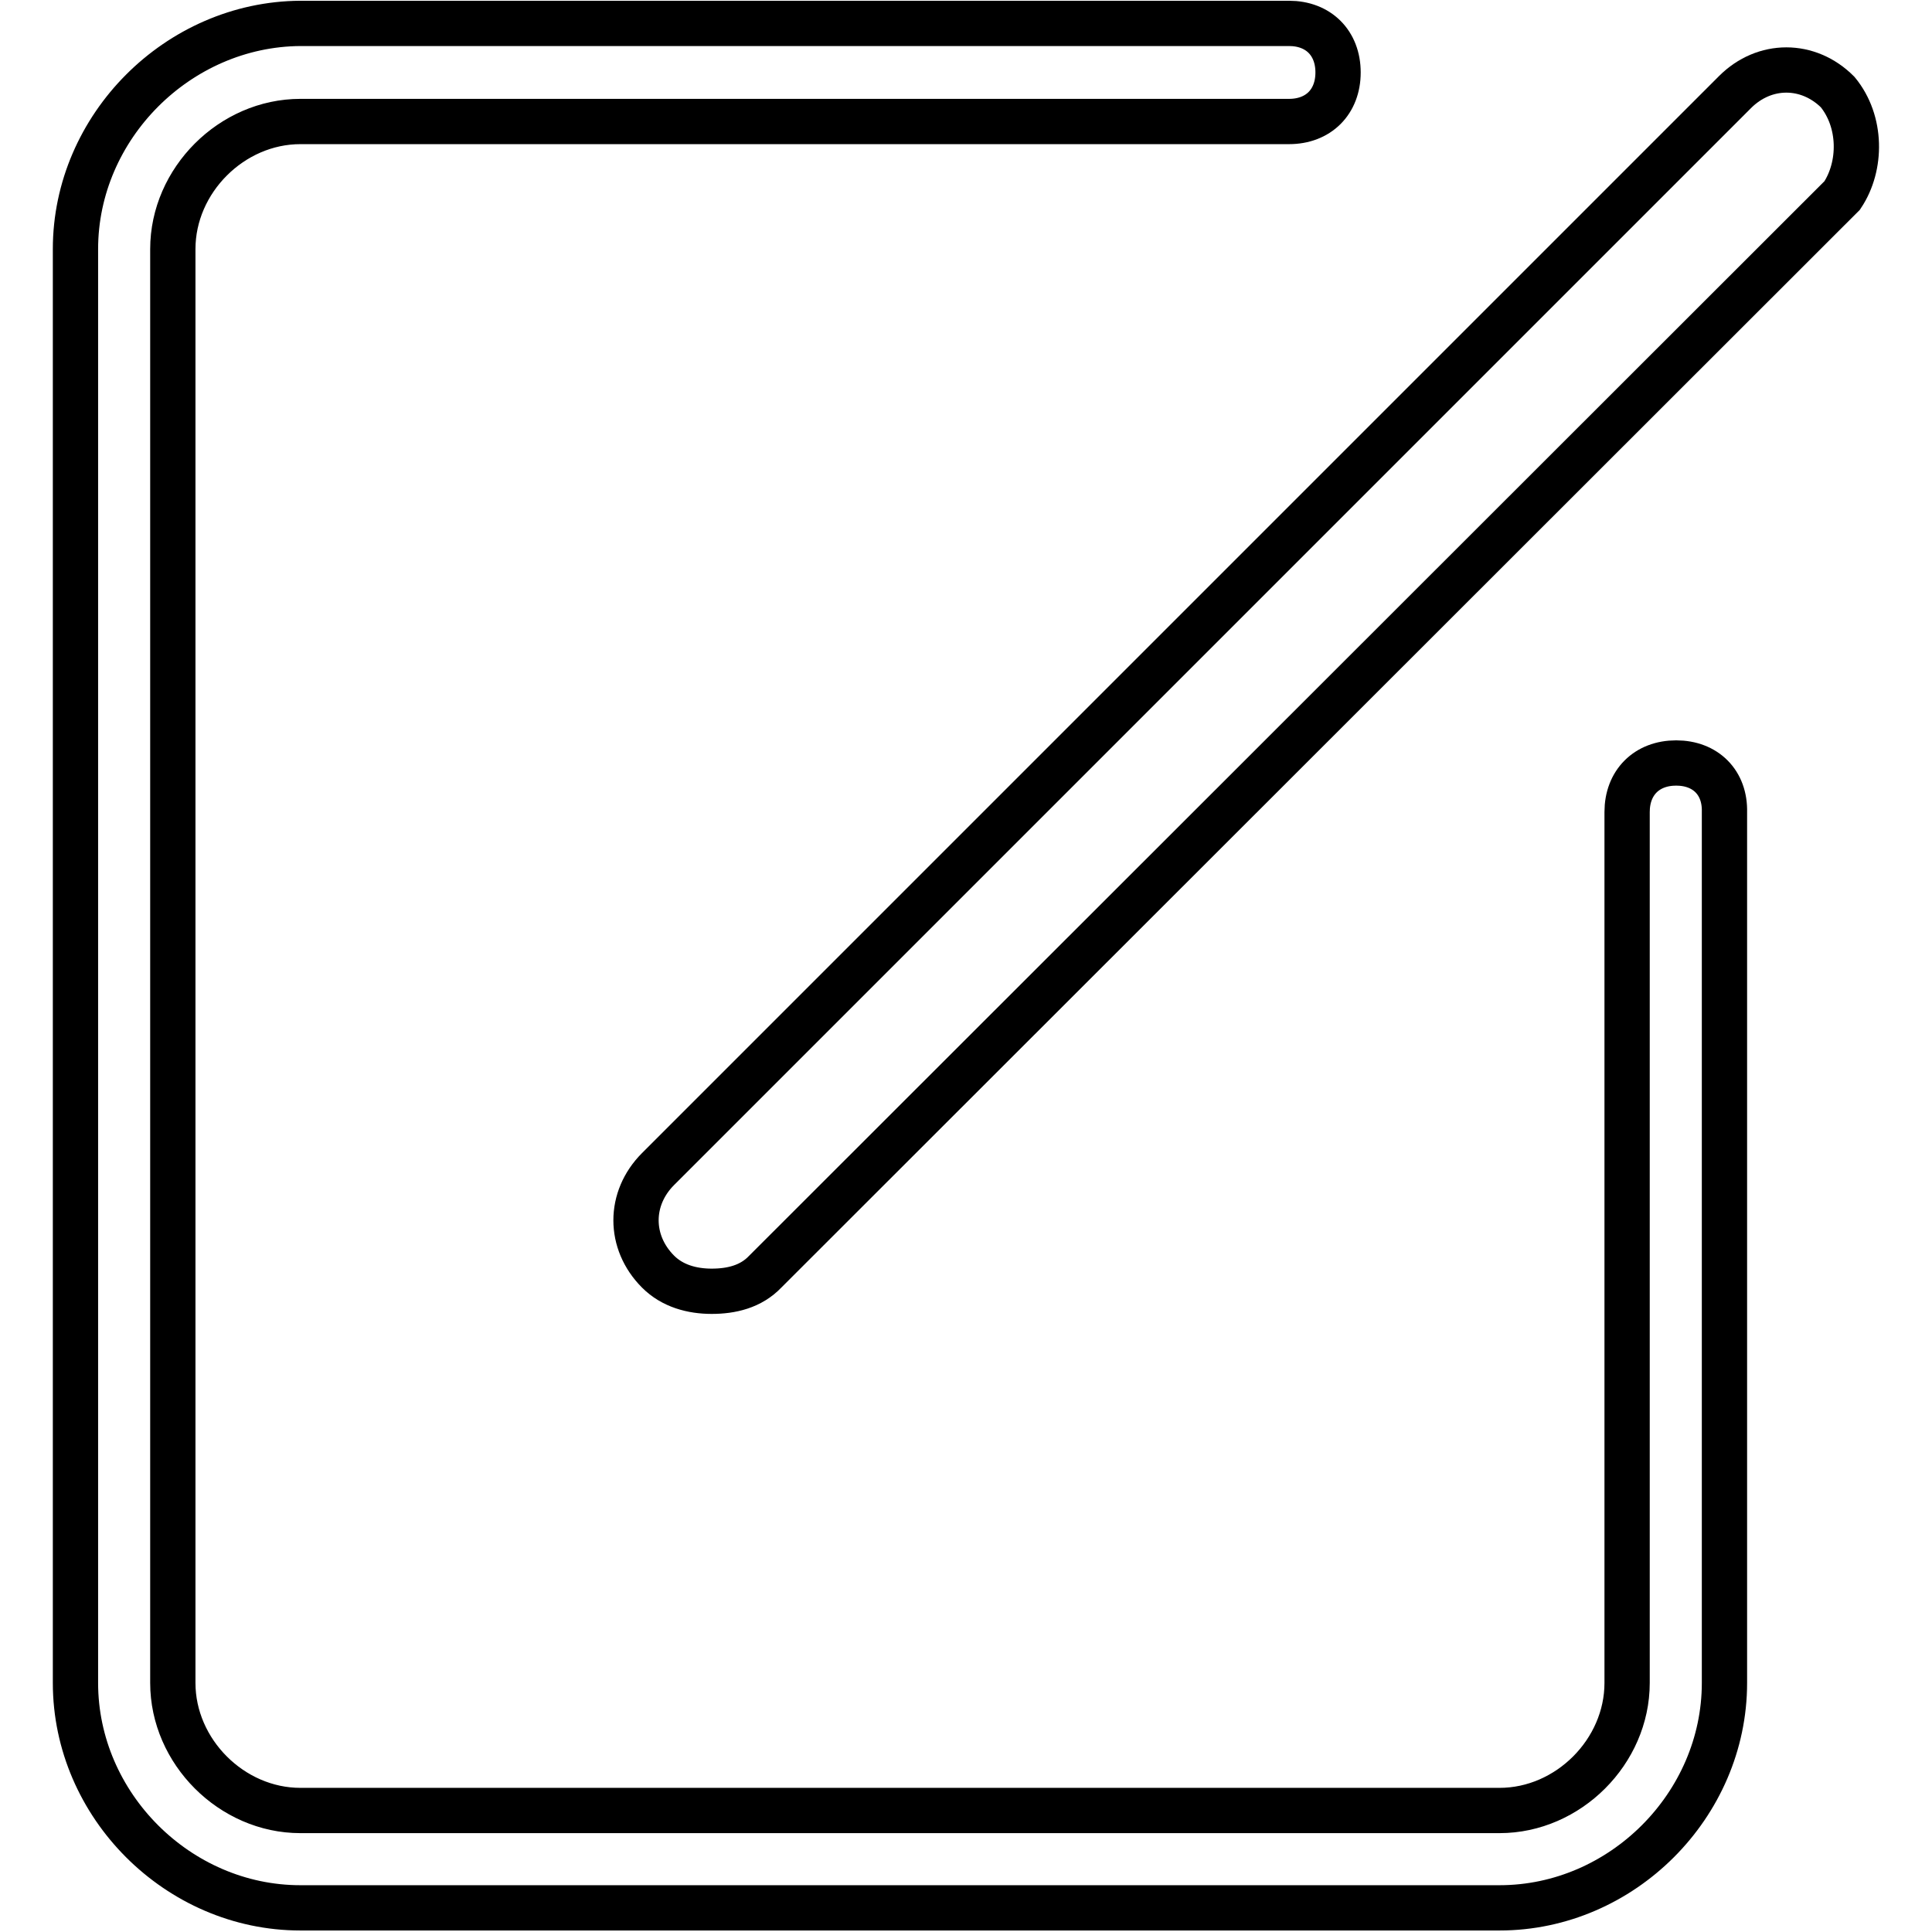 <?xml version="1.0" encoding="utf-8"?>
<!-- Svg Vector Icons : http://www.onlinewebfonts.com/icon -->
<!DOCTYPE svg PUBLIC "-//W3C//DTD SVG 1.1//EN" "http://www.w3.org/Graphics/SVG/1.1/DTD/svg11.dtd">
<svg version="1.1" xmlns="http://www.w3.org/2000/svg" xmlns:xlink="http://www.w3.org/1999/xlink" x="0px" y="0px" viewBox="0 0 256 256" enable-background="new 0 0 256 256" xml:space="preserve">
<g><g><path stroke-width="6" fill-opacity="0" stroke="#000000"  d="M222.1,101.1c-3.9,0-6.5,2.6-6.5,6.5V223c0,9.1-7.8,16.9-16.9,16.9H39.8c-9.1,0-16.9-7.8-16.9-16.9V33c0-9.1,7.8-16.9,16.9-16.9h131c3.9,0,6.5-2.6,6.5-6.5c0-3.9-2.6-6.5-6.5-6.5h-131C23.6,3.2,10,16.8,10,33v190c0,16.2,13.6,29.8,29.8,29.8h158.9c16.2,0,29.8-13.6,29.8-29.8V107.6C228.6,103.7,226,101.1,222.1,101.1z"/><path stroke-width="6" fill-opacity="0" stroke="#000000"  d="M243.5,12.2c-3.9-3.9-9.7-3.9-13.6,0L87.2,154.9c-3.9,3.9-3.9,9.7,0,13.6c1.9,1.9,4.5,2.6,7.1,2.6c2.6,0,5.2-0.6,7.1-2.6L244.1,25.9C246.7,22,246.7,16.1,243.5,12.2z"/></g></g>
</svg>